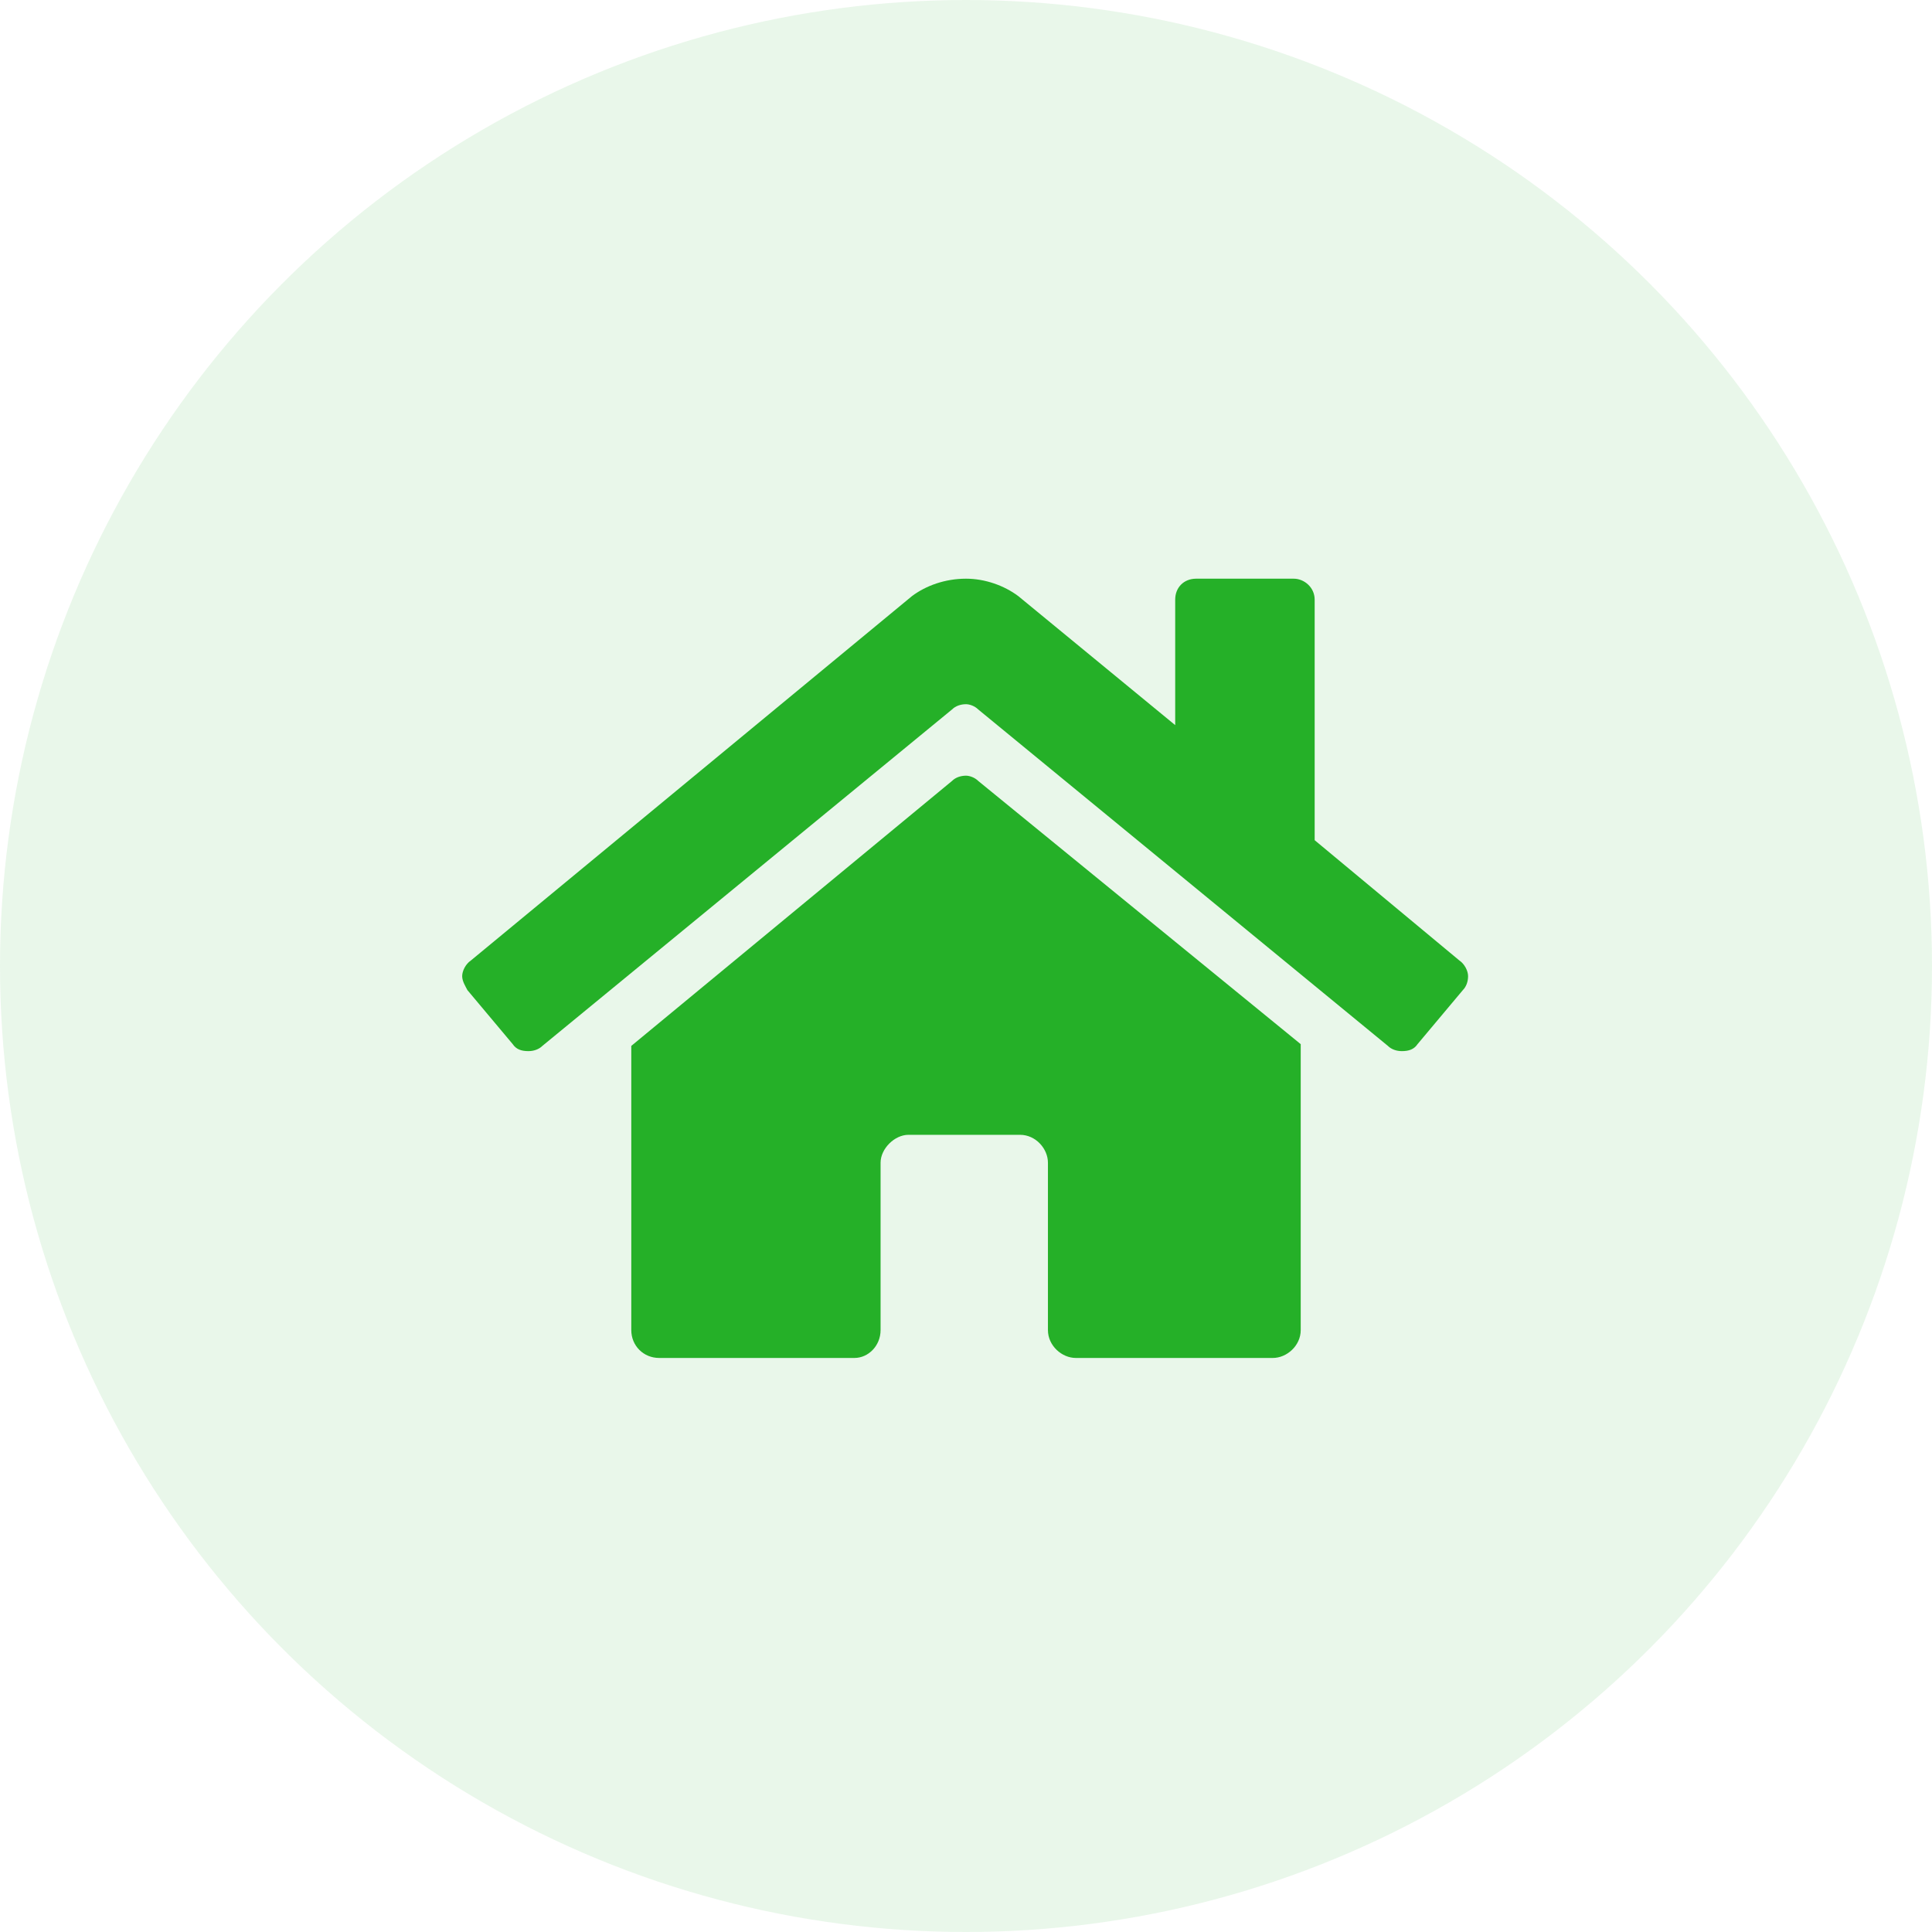 <svg width="500" height="500" viewBox="0 0 500 500" fill="none" xmlns="http://www.w3.org/2000/svg">
<circle opacity="0.1" cx="250" cy="250" r="250" fill="#25B028"/>
<path d="M246.391 202.1C247.293 201.197 248.646 200.746 250 200.746C250.902 200.746 252.256 201.197 253.158 202.1L336.625 270.227V344.219C336.625 348.279 333.016 351.438 329.406 351.438H278.424C274.814 351.438 271.205 348.279 271.205 344.219V300.906C271.205 297.297 268.047 293.688 263.986 293.688H235.111C231.502 293.688 227.893 297.297 227.893 300.906V344.219C227.893 348.279 224.734 351.438 221.125 351.438H170.594C166.533 351.438 163.375 348.279 163.375 344.219V270.678L246.391 202.1ZM377.682 248.57C379.035 249.473 379.938 251.277 379.938 252.631C379.938 253.984 379.486 255.338 378.584 256.24L366.854 270.227C365.951 271.58 364.598 272.031 362.793 272.031C361.439 272.031 360.086 271.58 359.184 270.678L253.158 183.602C252.256 182.699 250.902 182.248 250 182.248C248.646 182.248 247.293 182.699 246.391 183.602L140.365 270.678C139.463 271.58 138.109 272.031 136.756 272.031C134.951 272.031 133.598 271.58 132.695 270.227L120.965 256.24C120.514 255.338 119.611 253.984 119.611 252.631C119.611 251.277 120.514 249.473 121.867 248.57L236.014 154.275C239.623 151.568 244.586 149.764 250 149.764C254.963 149.764 259.926 151.568 263.535 154.275L304.141 187.662V155.178C304.141 152.02 306.396 149.764 309.555 149.764H334.82C337.527 149.764 340.234 152.02 340.234 155.178V217.439L377.682 248.57Z" fill="#25B028"/>
</svg>
